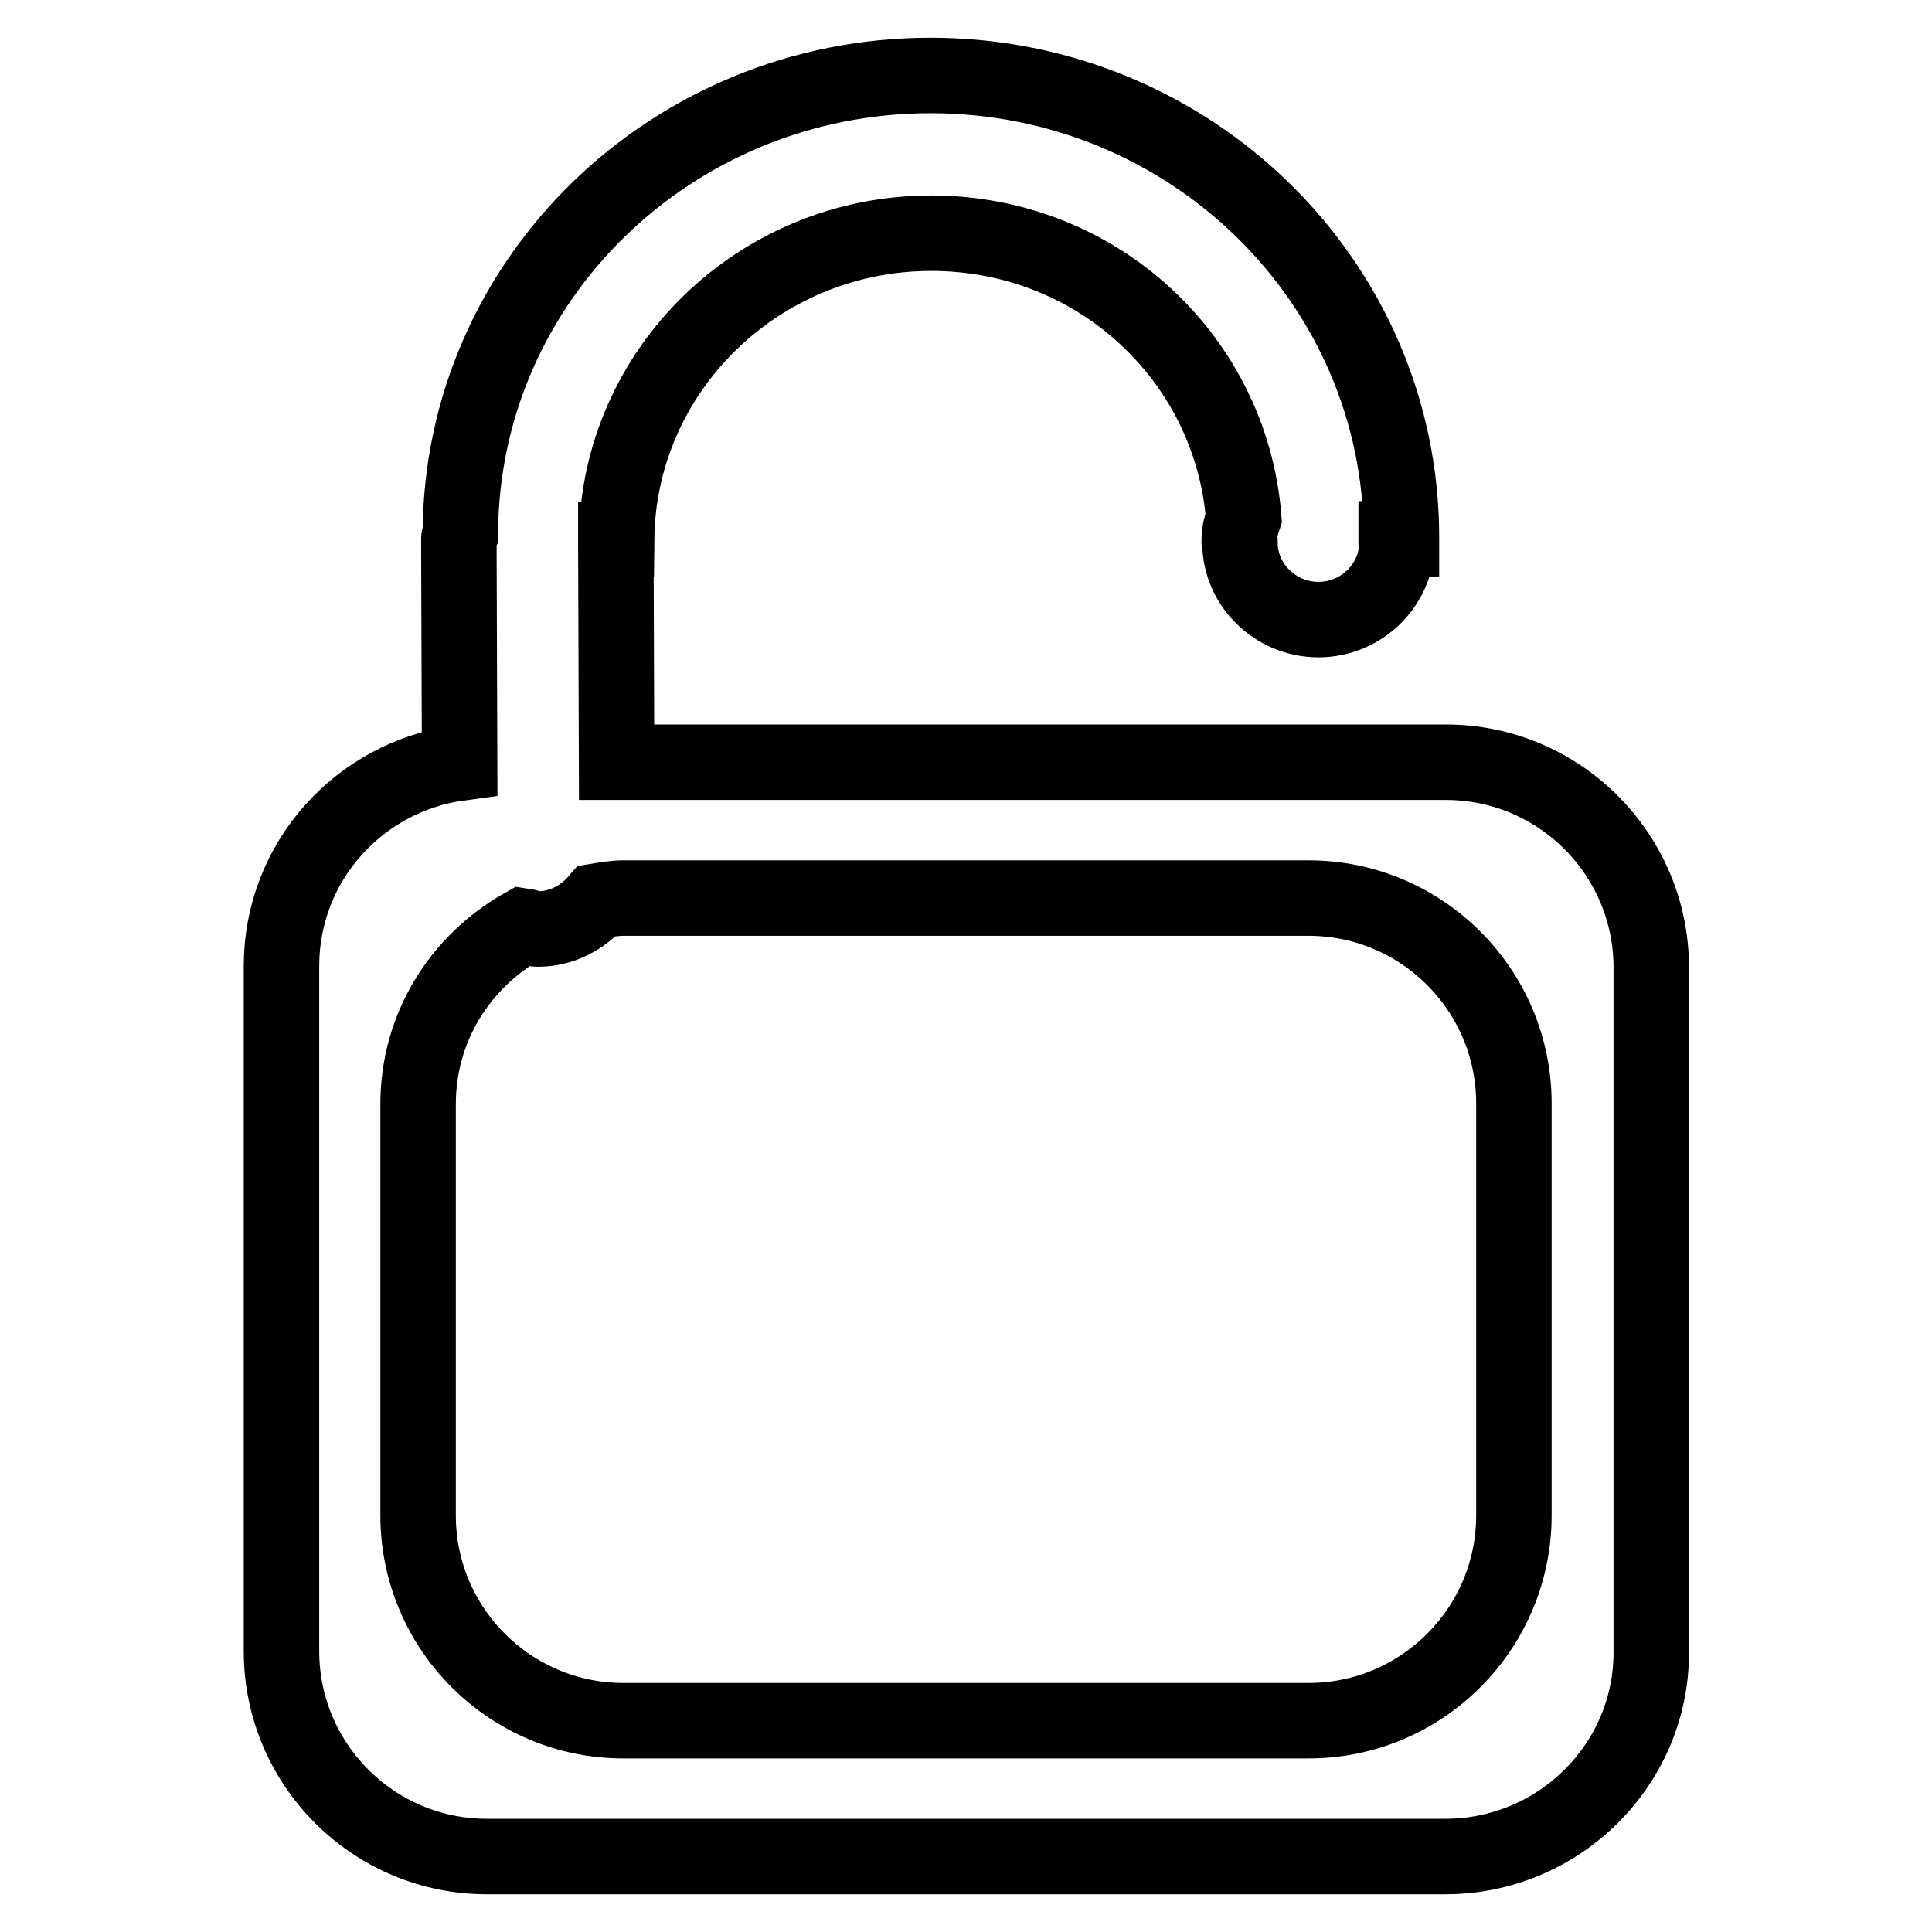 <?xml version="1.0" encoding="utf-8"?>
<!-- Svg Vector Icons : http://www.onlinewebfonts.com/icon -->
<!DOCTYPE svg PUBLIC "-//W3C//DTD SVG 1.1//EN" "http://www.w3.org/Graphics/SVG/1.1/DTD/svg11.dtd">
<svg version="1.1" xmlns="http://www.w3.org/2000/svg" xmlns:xlink="http://www.w3.org/1999/xlink" x="0px" y="0px" viewBox="0 0 256 256" enable-background="new 0 0 256 256" xml:space="preserve">
<g> <path stroke-width="10" fill-opacity="0" stroke="#000000"  d="M191.5,246H64.5c-15,0-27.2-12.2-27.2-27.2V128c0-13.8,10.3-25.1,23.6-26.9l-0.1-29.7 c0-0.2,0.1-0.5,0.2-0.7C61.1,37.1,89,10,123.3,10c34.5,0,62.4,27.4,62.4,61.2c0,0.1,0,0.1,0,0.2H185c0,0,0,0.1,0,0.1l0.1,0.4 c0,5.6-4.7,10.2-10.4,10.2s-10.4-4.6-10.4-10.2l-0.1-0.4c0-1,0.3-2,0.6-2.9c-1.7-21.1-19.4-37.7-41.4-37.7 c-22.9,0-41.5,18.2-41.7,40.6h-0.1c0,0,0,0.1,0,0.1l0.1,29.4h109.9c15,0,27.2,12.2,27.2,27.2v90.8C218.8,233.8,206.6,246,191.5,246 z M200.6,146.2c0-15-12.2-27.2-27.2-27.2H82.6c-1.2,0-2.3,0.2-3.5,0.4c-1.9,2.2-4.7,3.7-7.8,3.7c-0.7,0-1.3-0.3-2-0.4 c-8.3,4.7-13.9,13.4-13.9,23.6v54.5c0,15,12.2,27.2,27.2,27.2h90.8c15,0,27.2-12.2,27.2-27.2V146.2L200.6,146.2z"/></g>
</svg>